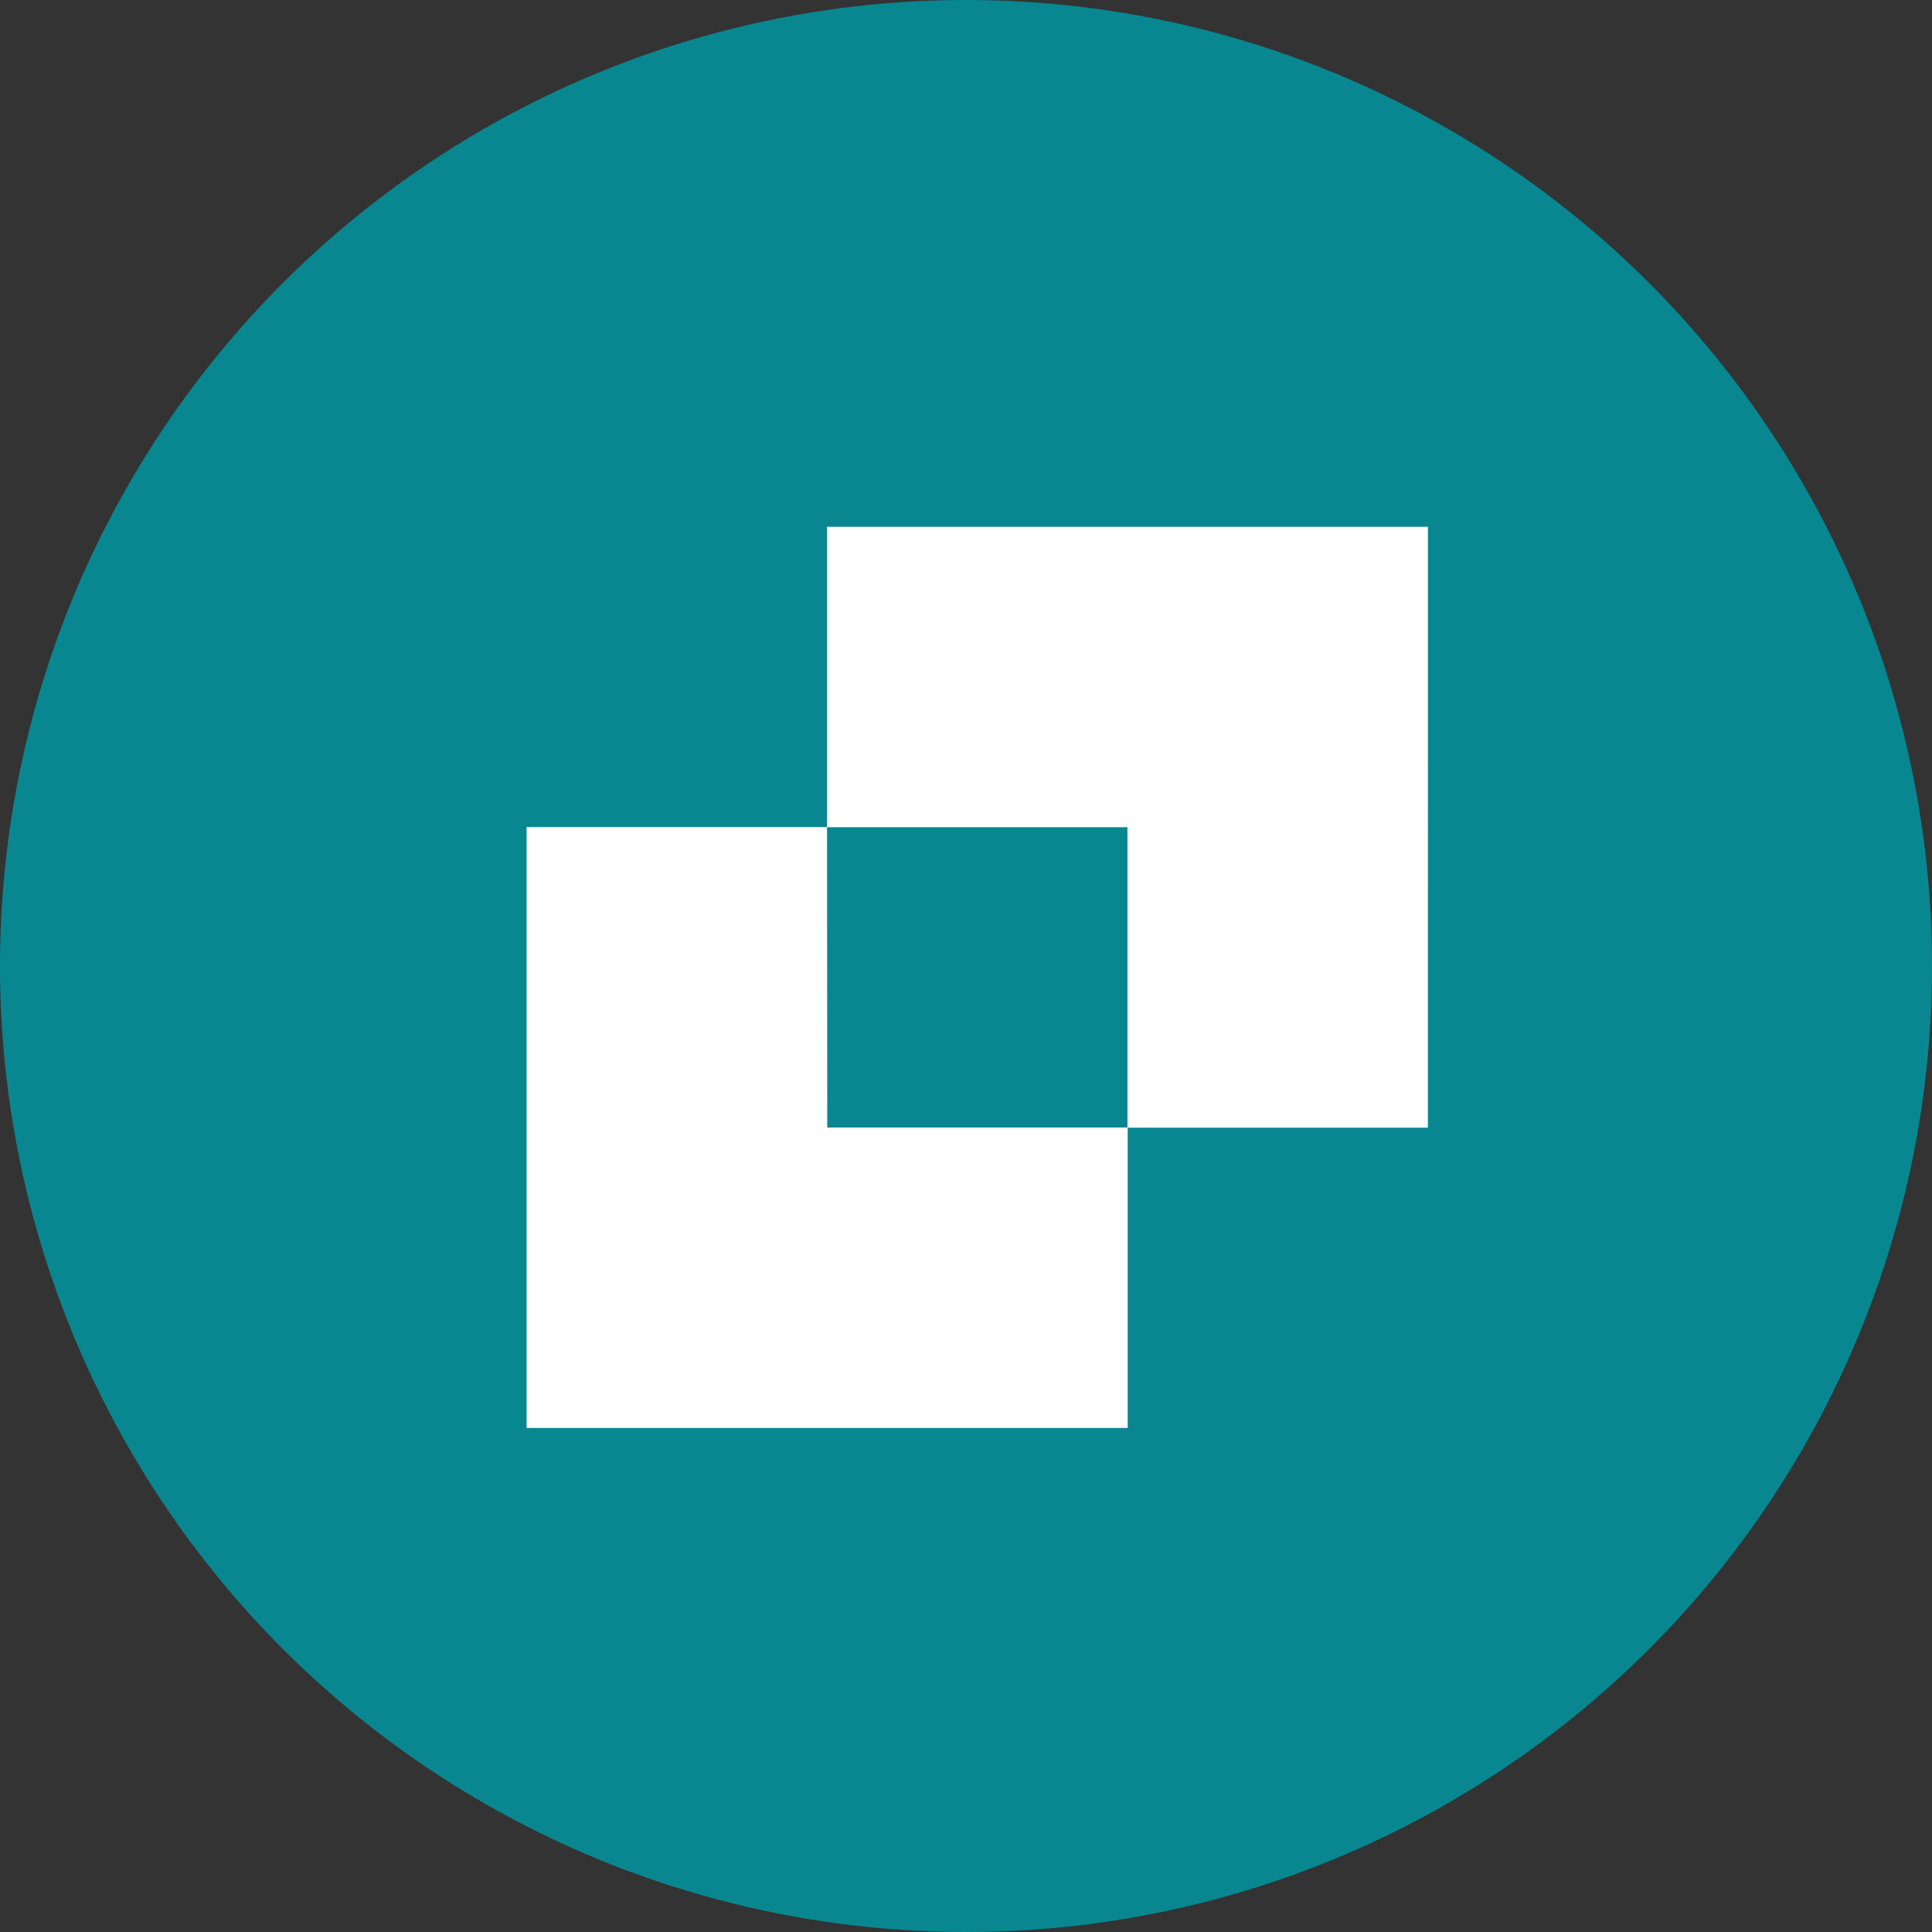 <svg xmlns="http://www.w3.org/2000/svg" width="42" height="42" viewBox="0 0 42 42">
    <rect x="0" y="0" width="42" height="42" fill="#333333" stroke="none"/>
    <defs>
        <style>
            .cls-2{fill:#fff}
        </style>
    </defs>
    <g id="icon_HC3a" transform="translate(-769 -1384)">
        <circle id="Ellipse_59" cx="21" cy="21" r="21" fill="#088791" transform="translate(769 1384)"/>
        <g id="Group_197" transform="translate(456.115 1354.552)">
            <path id="Path_354" d="M330.864 65.726h-6.531v13.062H337.4v-6.531h-6.531z" class="cls-2" transform="translate(0 -18.298)"/>
            <path id="Path_355" d="M362.225 40.9h-13.063v6.531h6.531v6.531h6.531z" class="cls-2" transform="translate(-18.298)"/>
        </g>
    </g>
</svg>
